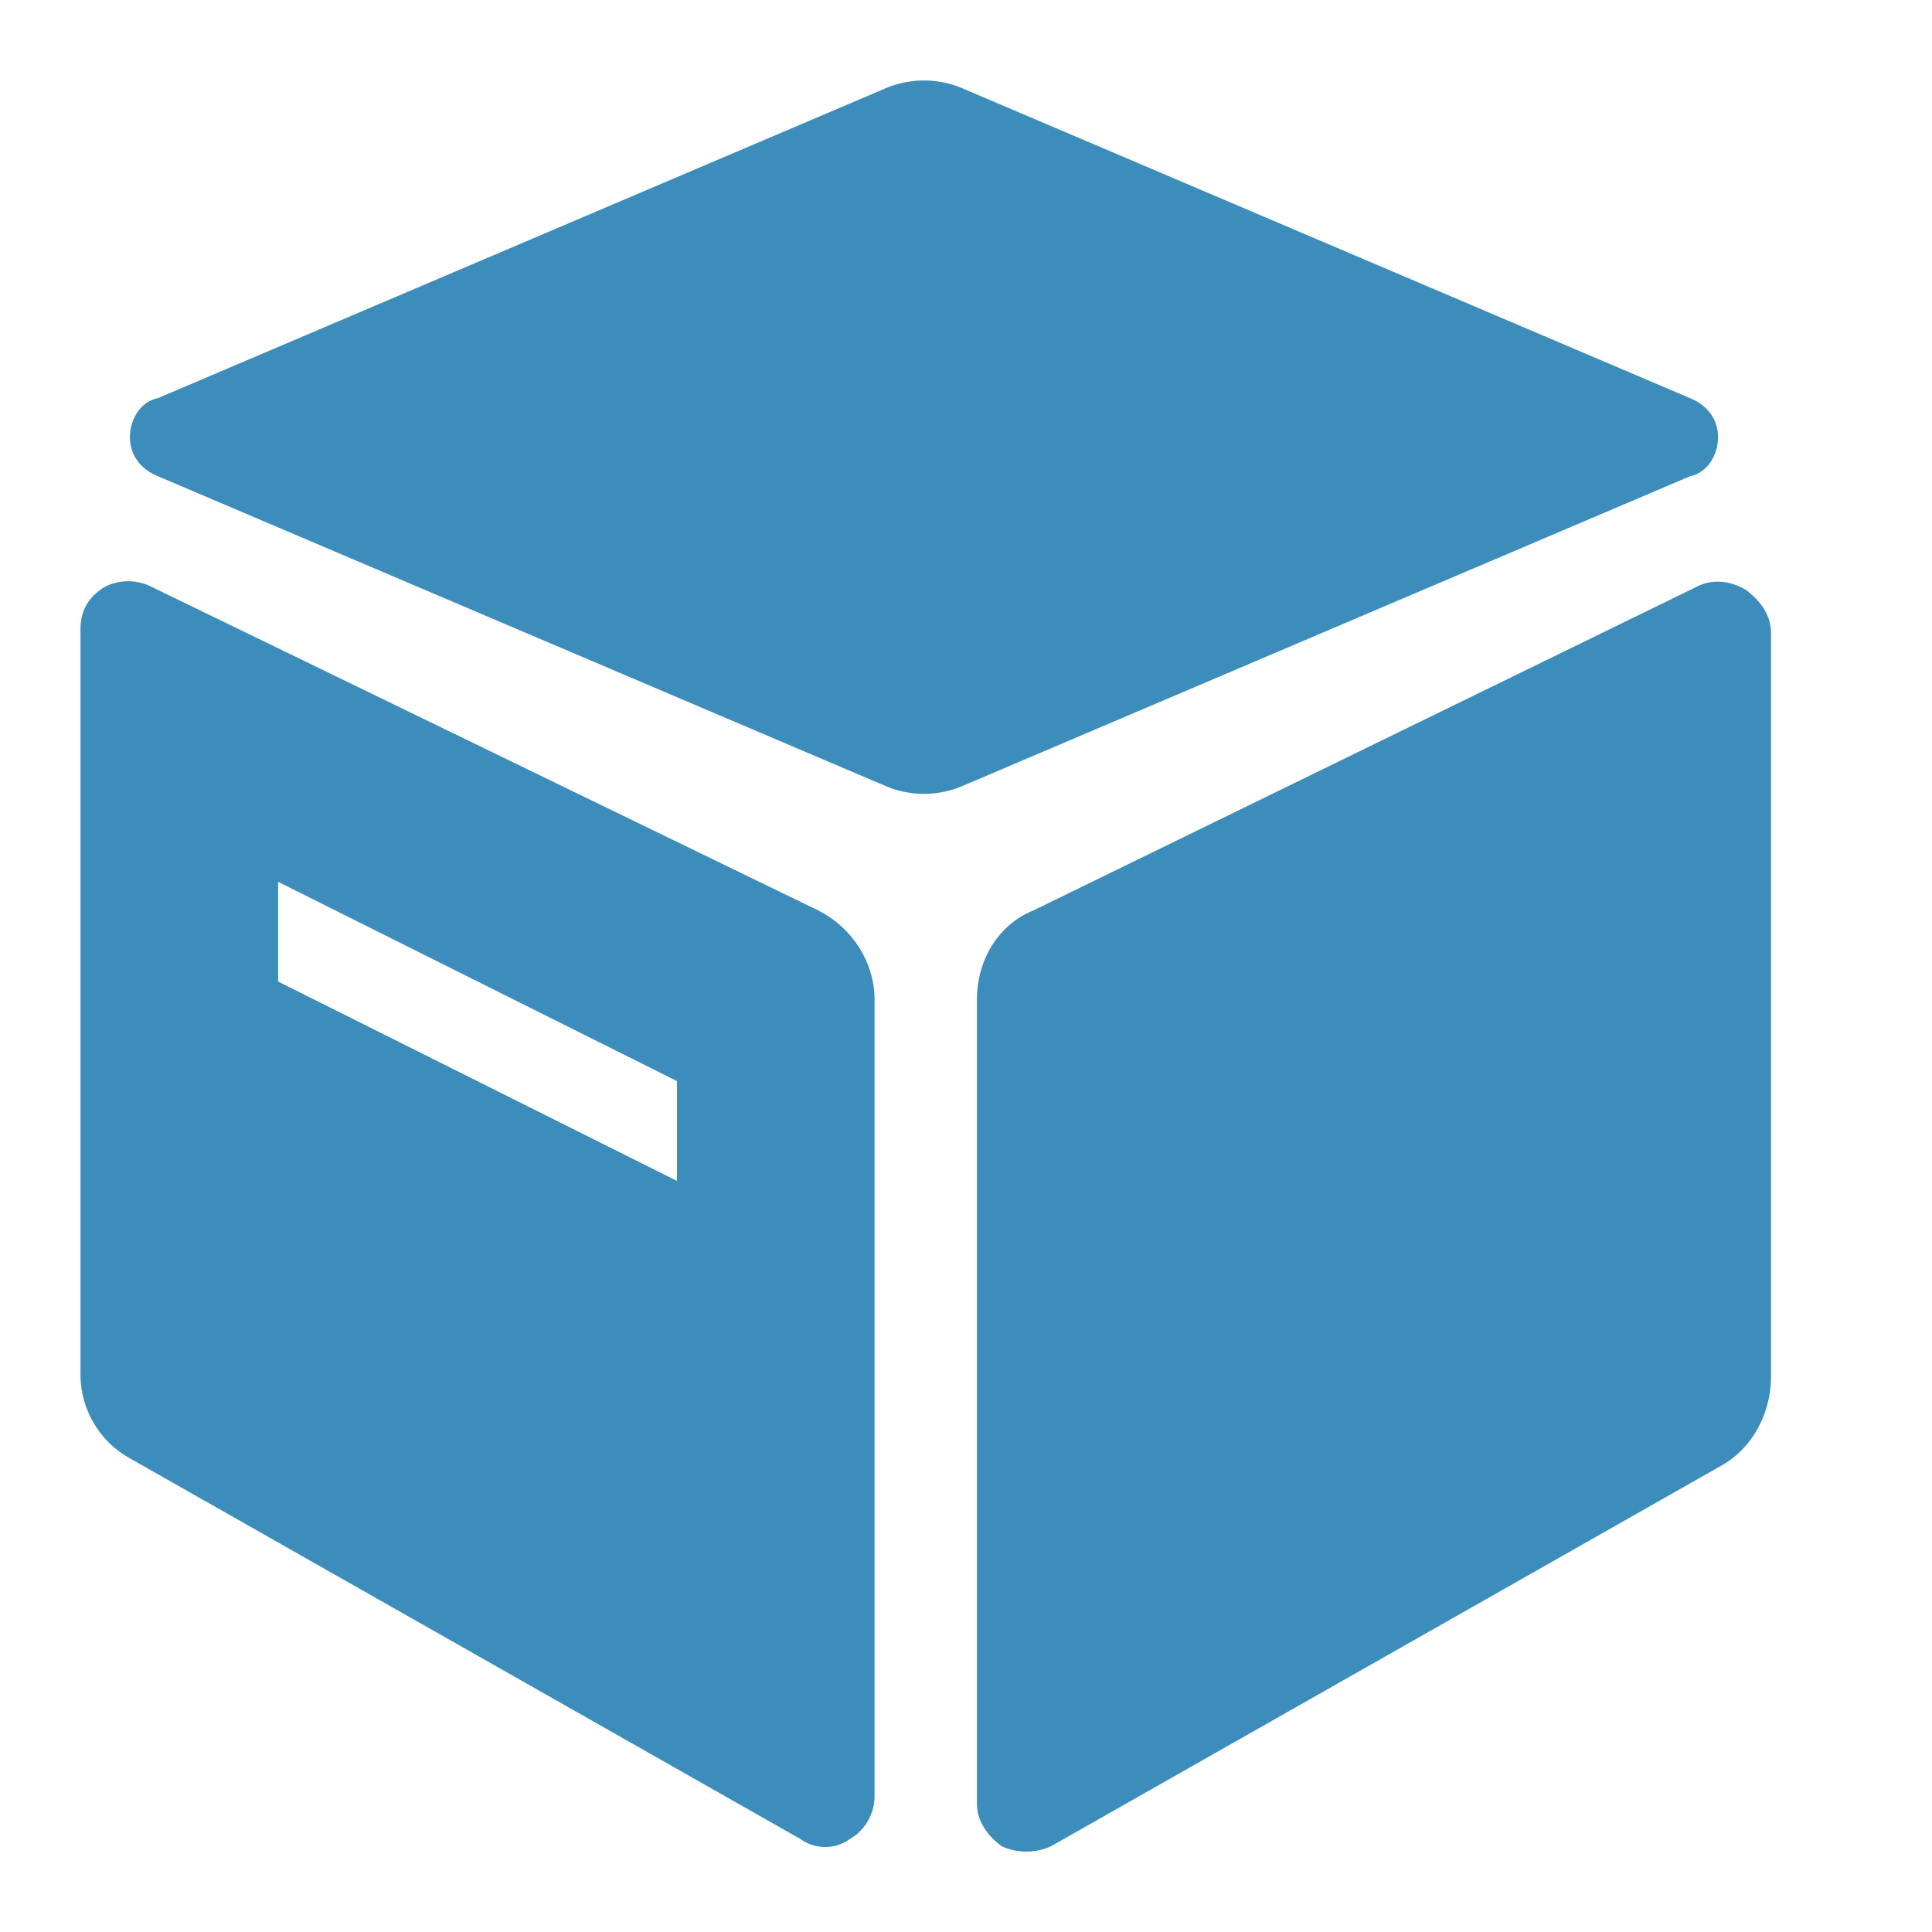 <?xml version="1.0" standalone="no"?><!DOCTYPE svg PUBLIC "-//W3C//DTD SVG 1.1//EN" "http://www.w3.org/Graphics/SVG/1.1/DTD/svg11.dtd"><svg t="1728352779510" class="icon" viewBox="0 0 1024 1024" version="1.1" xmlns="http://www.w3.org/2000/svg" p-id="1700" xmlns:xlink="http://www.w3.org/1999/xlink" width="200" height="200"><path d="M80.085 310.912l353.536 171.605c18.688 9.429 29.909 28.288 29.909 47.147v422.4a26.197 26.197 0 0 1-13.099 22.656 22.315 22.315 0 0 1-26.155 0l-355.413-201.771A50.859 50.859 0 0 1 42.667 727.723V333.525c0-9.429 3.755-16.981 13.099-22.613a27.563 27.563 0 0 1 24.32 0z m67.328 156.544v52.779L358.827 625.92V573.013l-211.371-105.6z m362.88-420.565l385.365 164.096c9.344 3.755 14.933 11.307 14.933 20.736 0 9.387-5.589 18.859-14.933 20.736L510.293 416.512a52.011 52.011 0 0 1-41.131 0L83.84 252.459c-9.387-3.755-14.976-11.307-14.976-20.736 0-9.429 5.589-18.859 14.933-20.736l385.365-164.096c13.099-5.632 28.032-5.632 41.131 0z m389.12 264.021c7.467-3.755 16.811-3.755 26.155 1.877 7.467 5.675 13.099 13.227 13.099 22.613V729.6c0 18.859-9.387 37.717-26.197 47.147l-355.413 201.813a31.701 31.701 0 0 1-26.155 0c-7.509-5.675-13.099-13.227-13.099-22.613v-426.24c0-20.736 11.221-39.595 29.909-47.147l351.659-171.605z" fill="#3C8DBC" p-id="1701"></path></svg>